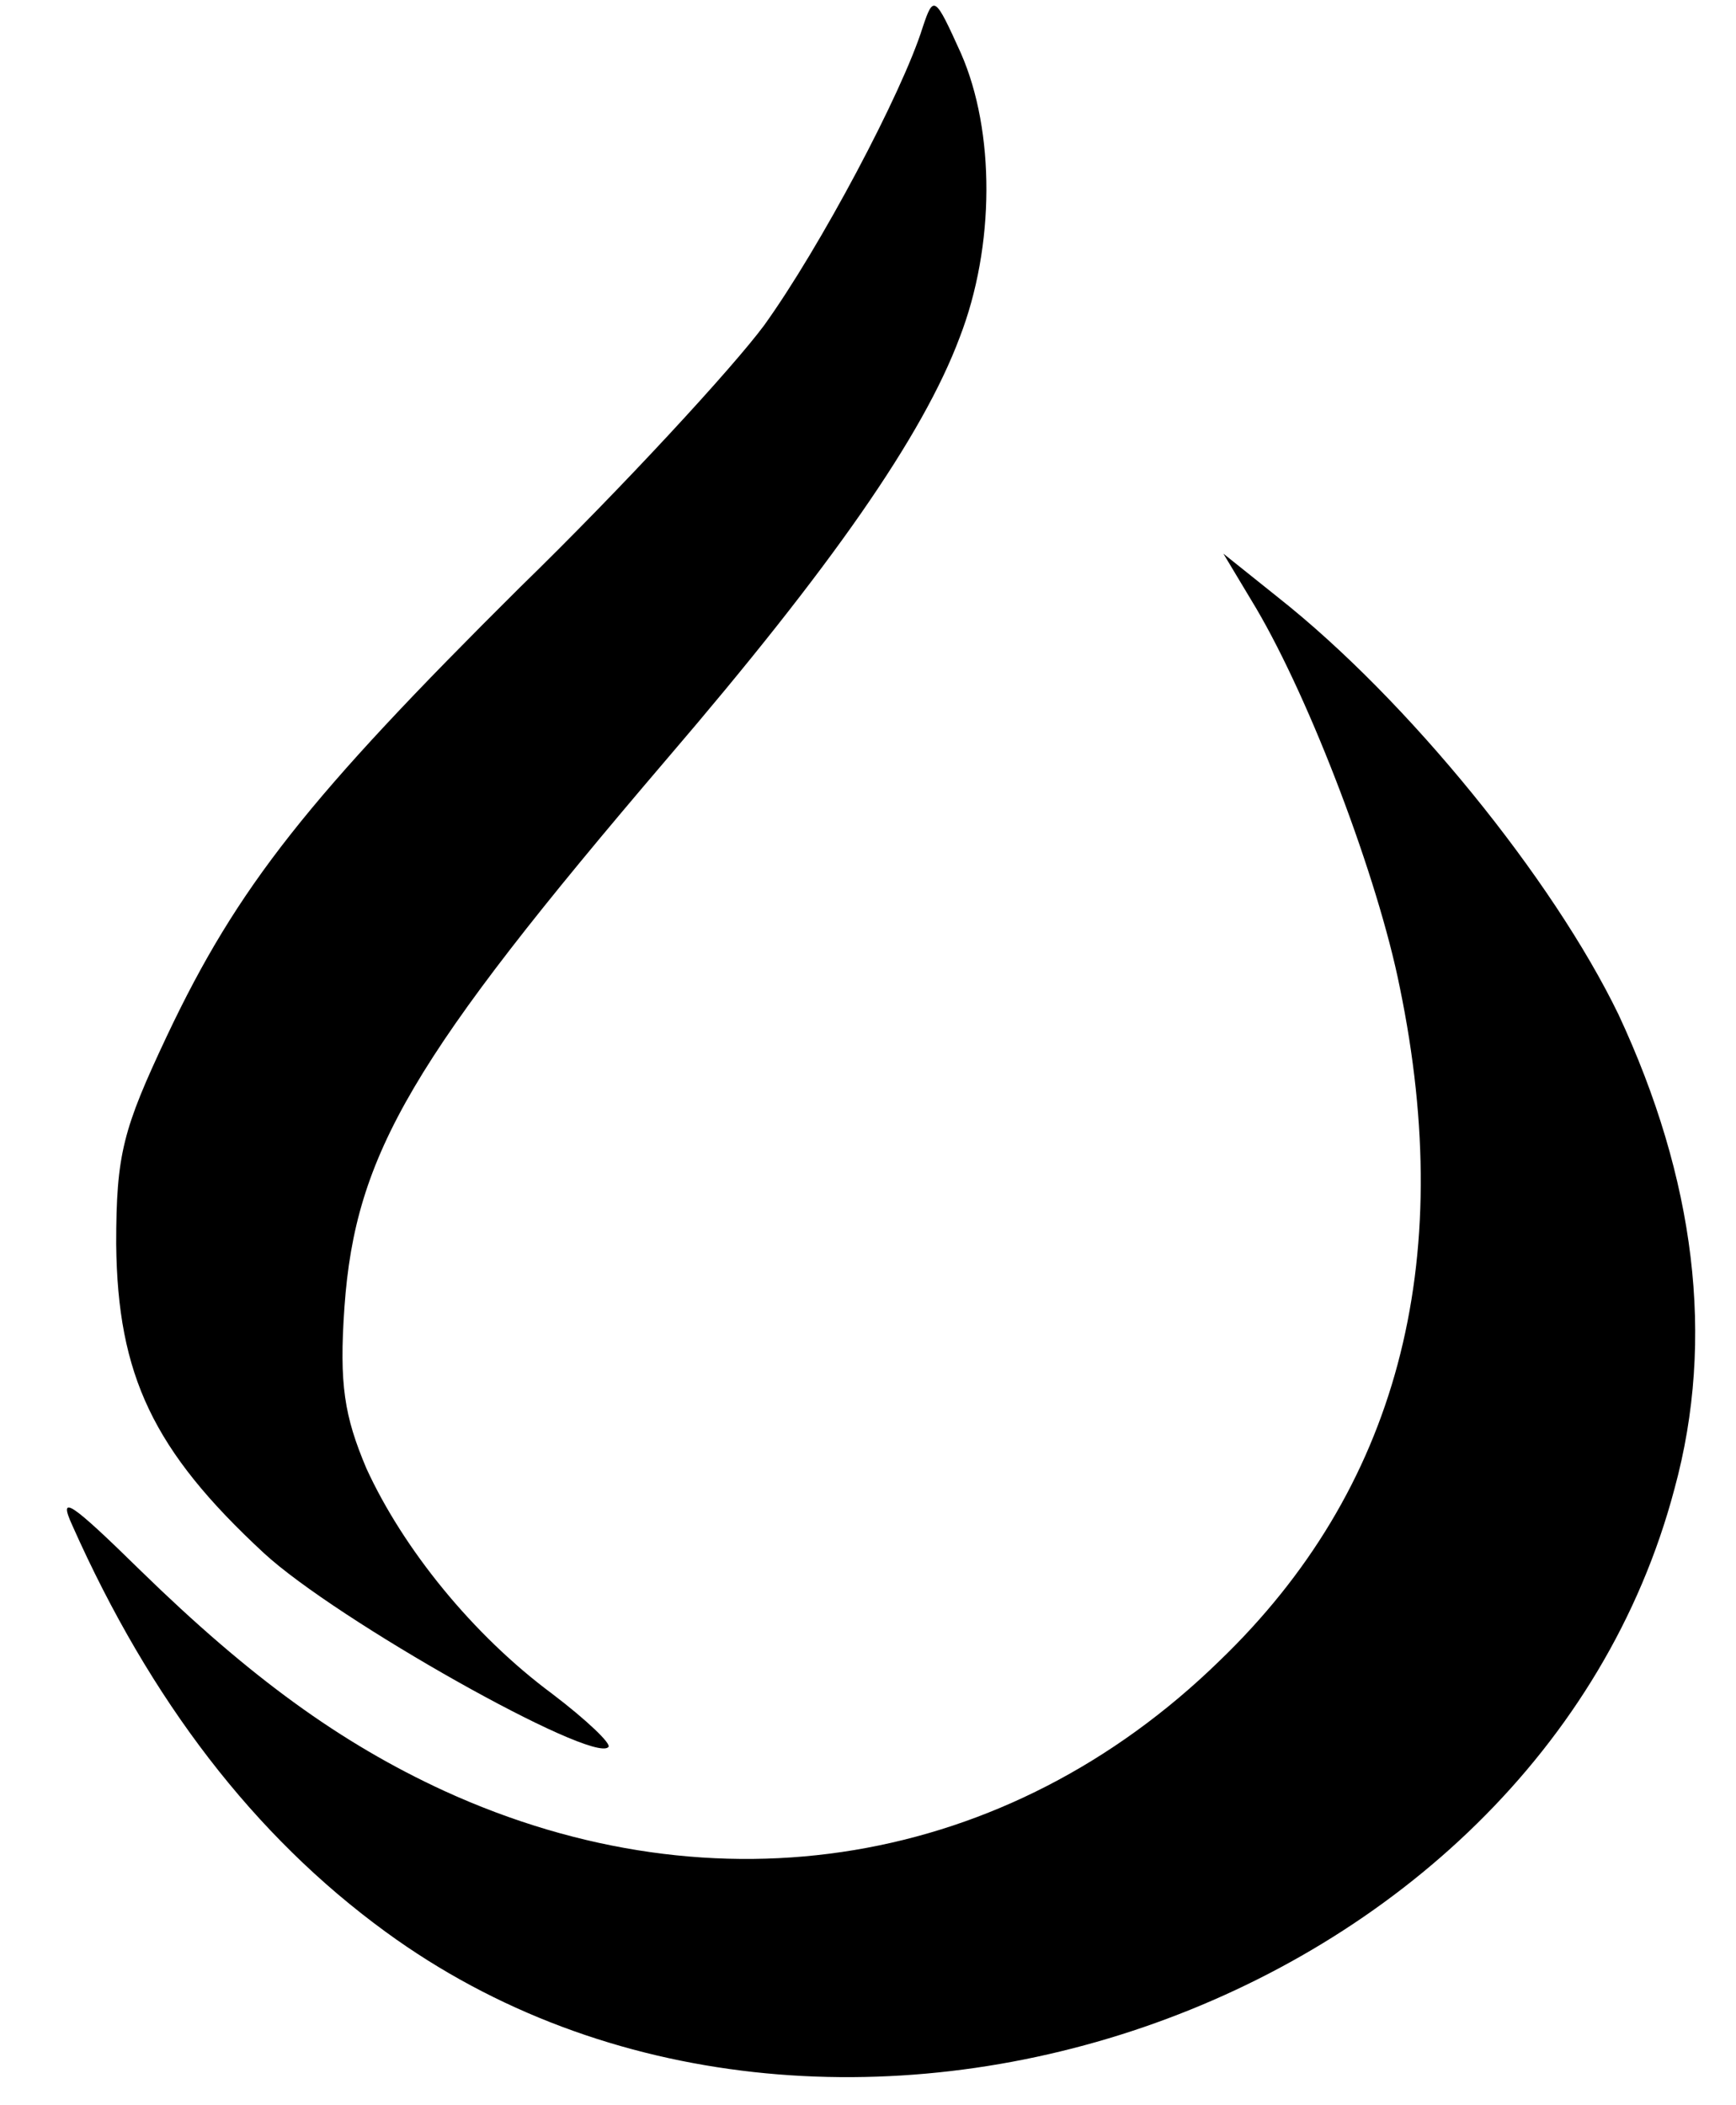 <?xml version="1.0" standalone="no"?>
<!DOCTYPE svg PUBLIC "-//W3C//DTD SVG 20010904//EN"
 "http://www.w3.org/TR/2001/REC-SVG-20010904/DTD/svg10.dtd">
<svg version="1.0" xmlns="http://www.w3.org/2000/svg"
 width="127pt" height="154pt" viewBox="0 0 127 154"
 preserveAspectRatio="xMidYMid meet">

<g transform="translate(0,154) scale(0.1,-0.1)"
fill="#000000" stroke="none">
<path d="M675 1520 c-15 -48 -75 -161 -116 -218 -23 -31 -103 -118 -179 -192
-154 -153 -206 -218 -258 -328 -32 -68 -37 -86 -37 -152 1 -96 27 -151 108
-226 53 -49 240 -154 252 -142 3 2 -16 20 -41 39 -58 43 -109 106 -136 165
-16 38 -20 61 -16 118 8 112 49 182 236 401 120 140 187 236 214 308 26 67 26
151 1 208 -19 42 -20 43 -28 19z"/>
<path d="M919 1095 c40 -68 89 -197 105 -277 42 -203 -2 -368 -132 -493 -155
-151 -368 -186 -567 -95 -76 35 -142 83 -222 161 -51 50 -61 57 -50 33 57
-128 133 -227 229 -297 323 -236 842 -58 943 324 30 110 15 227 -41 347 -48
99 -154 230 -249 305 l-40 32 24 -40z"/>
</g>
</svg>
